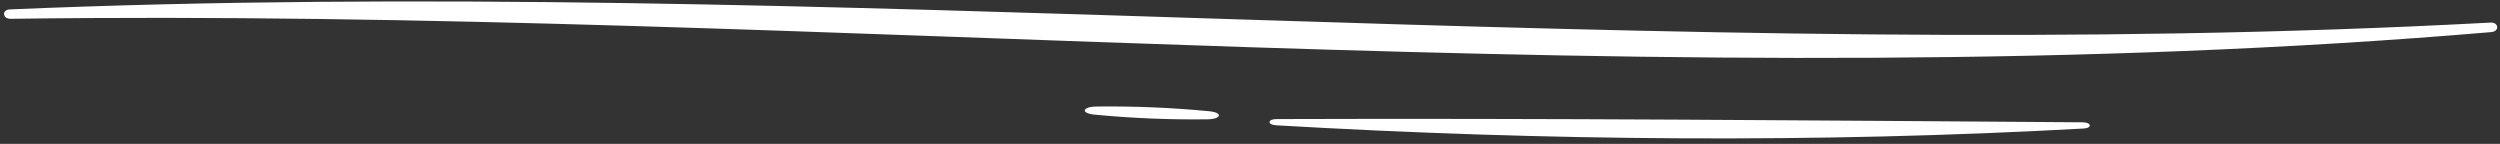 <svg width="365" height="21" viewBox="0 0 365 21" fill="none" xmlns="http://www.w3.org/2000/svg">
<rect x="0" y="0" width="365" height="21" fill="#333333" stroke="none"/>
<path d="M1.44 1.372C120.628 -3.685 243.473 9.787 363.613 3.296C364.838 3.23 364.948 4.582 363.732 4.686C244.238 14.839 121.47 1.097 1.576 2.746C0.36 2.779 0.215 1.427 1.44 1.372Z" fill="white"/>
<path d="M186.363 17.384C225.188 17.246 265.187 17.587 304.054 17.856C305.355 17.856 305.5 18.692 304.216 18.763C265.28 20.929 225.426 20.572 186.287 18.291C184.994 18.219 185.062 17.389 186.363 17.384Z" fill="white"/>
<path d="M176.242 17.422C170.736 17.489 165.231 17.259 159.785 16.735C157.735 16.537 157.99 15.581 160.099 15.553C165.602 15.486 171.104 15.716 176.548 16.24C178.597 16.438 178.351 17.395 176.242 17.422Z" fill="white"/>
</svg>

